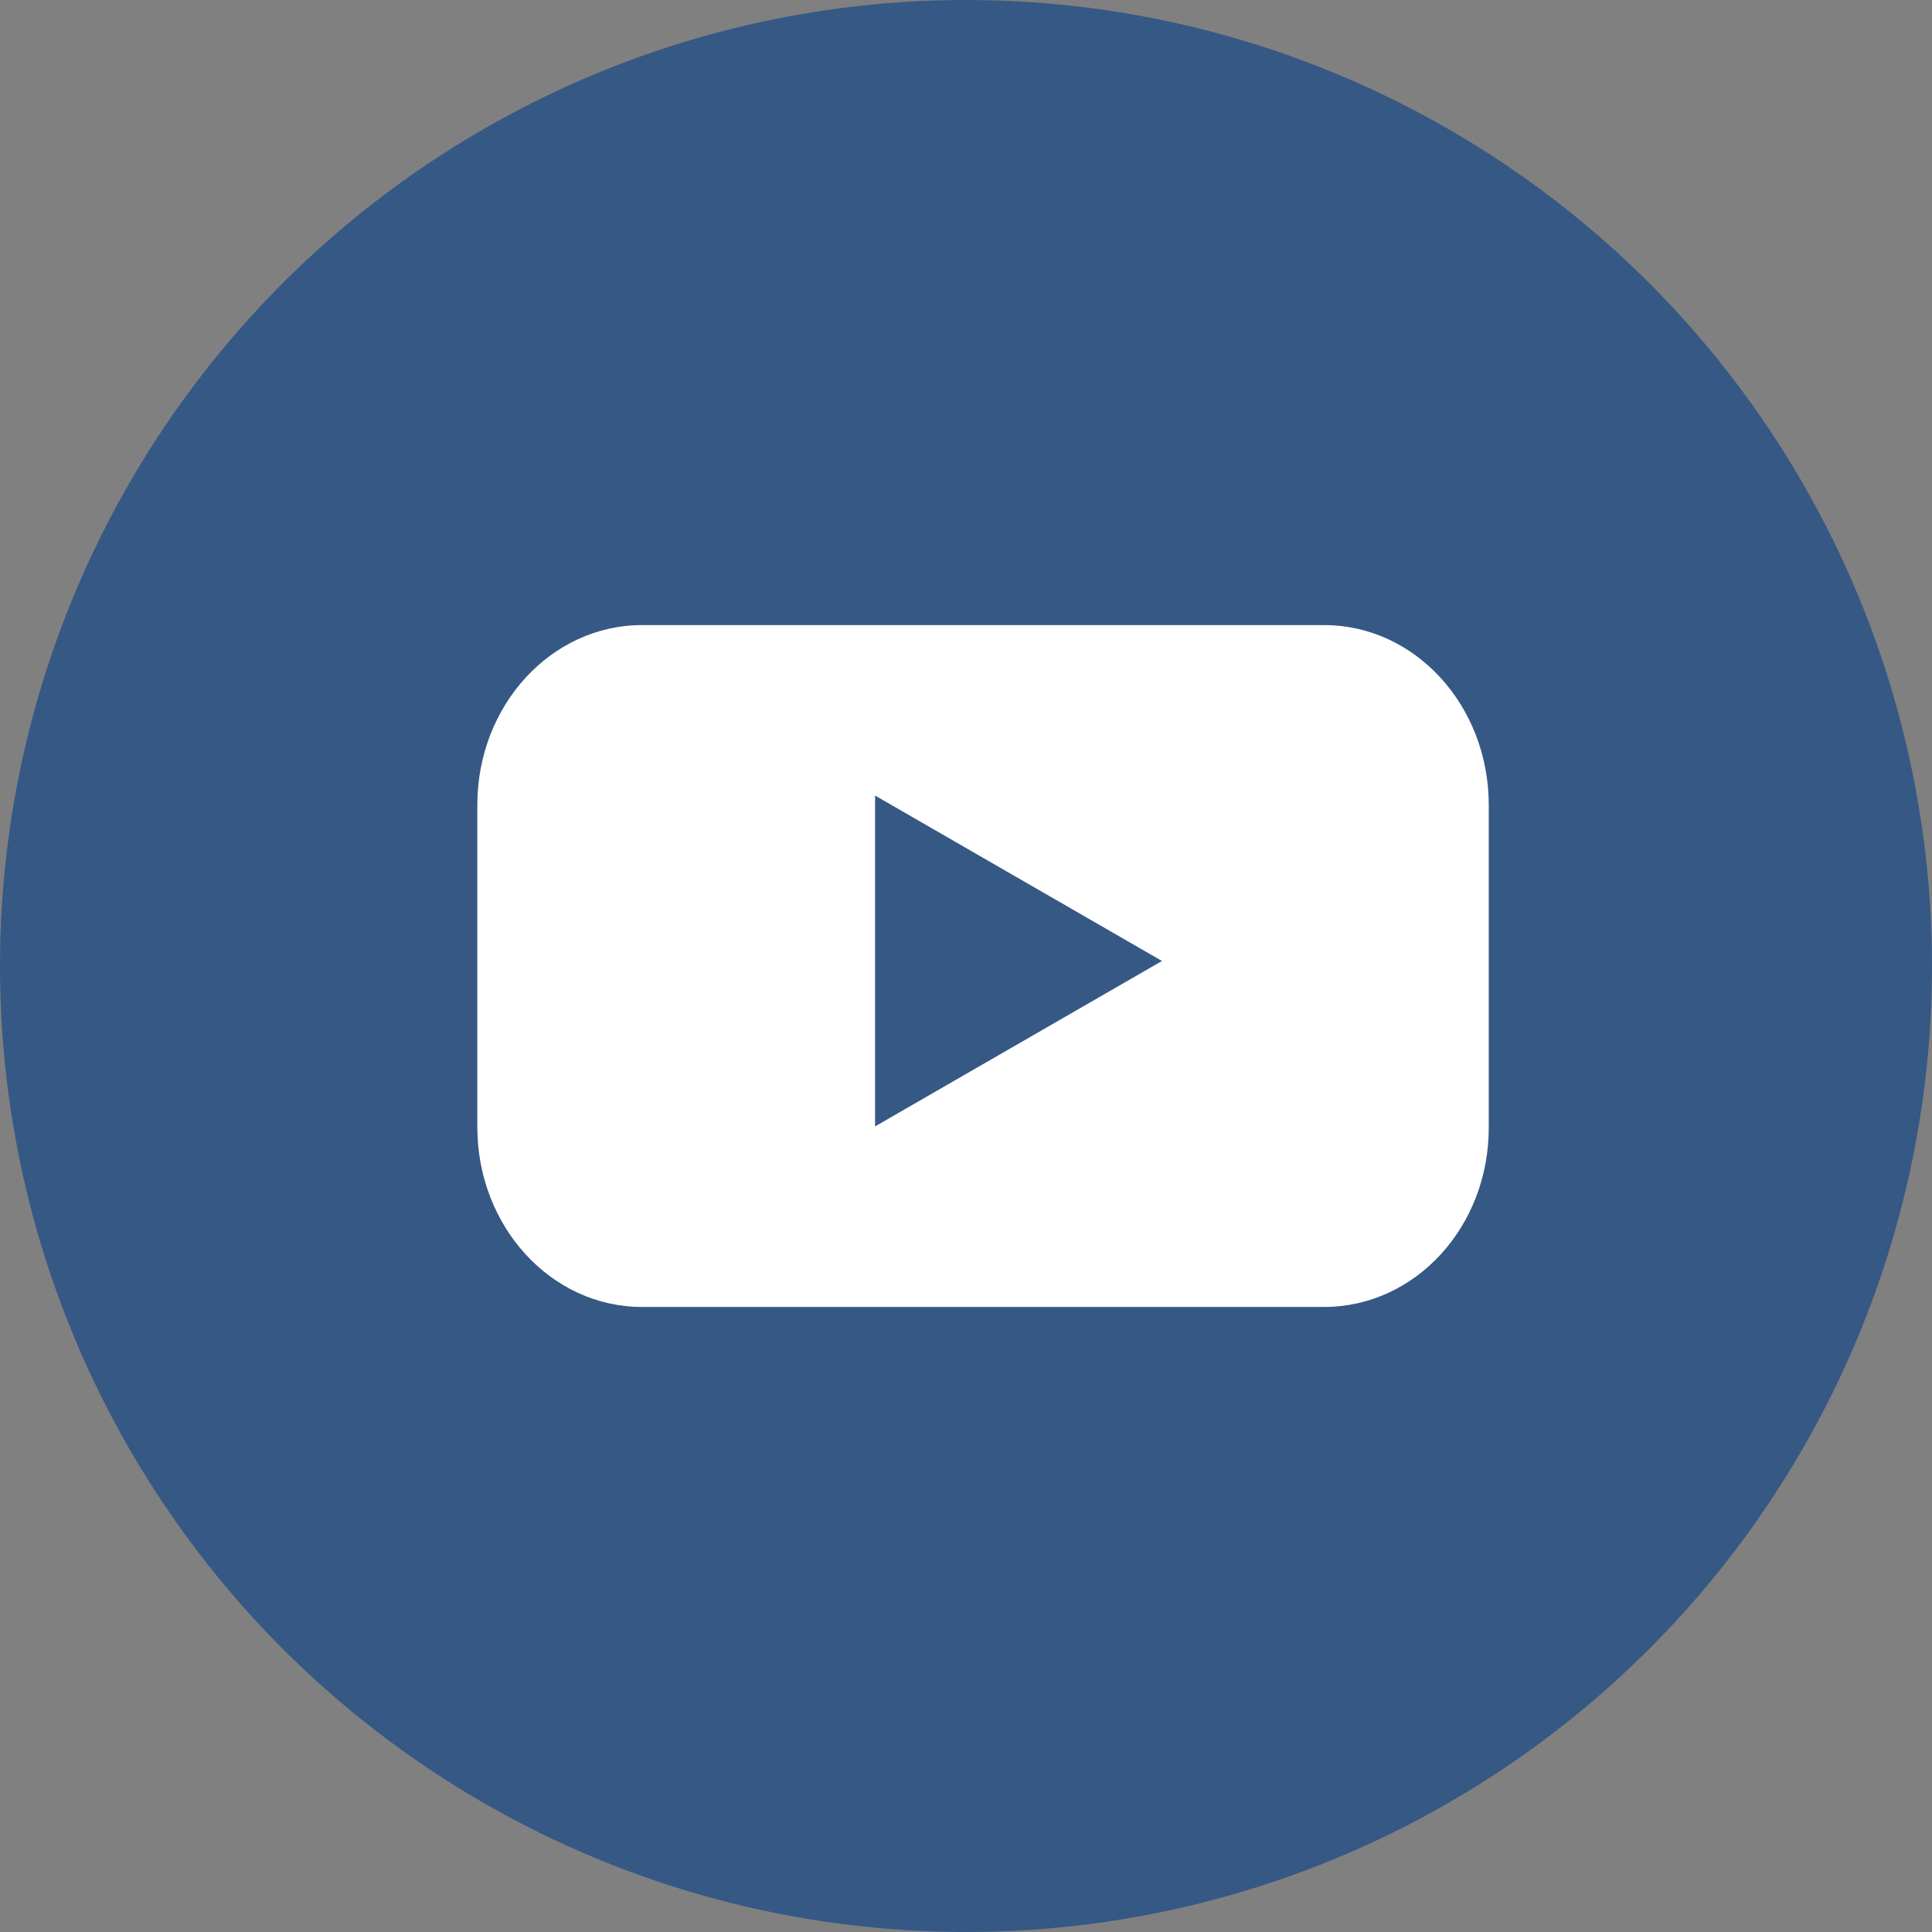 <svg width="50" height="50" viewBox="0 0 50 50" fill="none" xmlns="http://www.w3.org/2000/svg">
<rect x="0" y="0" width="50" height="50" fill="#808080" stroke="none"/>
<circle cx="25" cy="25" r="25" fill="#365885"/>
<path d="M34.266 33.824H16.617C14.256 33.824 12.353 31.735 12.353 29.167V20.834C12.353 18.255 14.265 16.177 16.617 16.177H34.266C36.627 16.177 38.529 18.265 38.529 20.834V29.167C38.539 31.746 36.627 33.824 34.266 33.824Z" fill="white"/>
<path d="M30.072 24.87L22.647 20.589V29.151L30.072 24.87Z" fill="#365885"/>
</svg>
